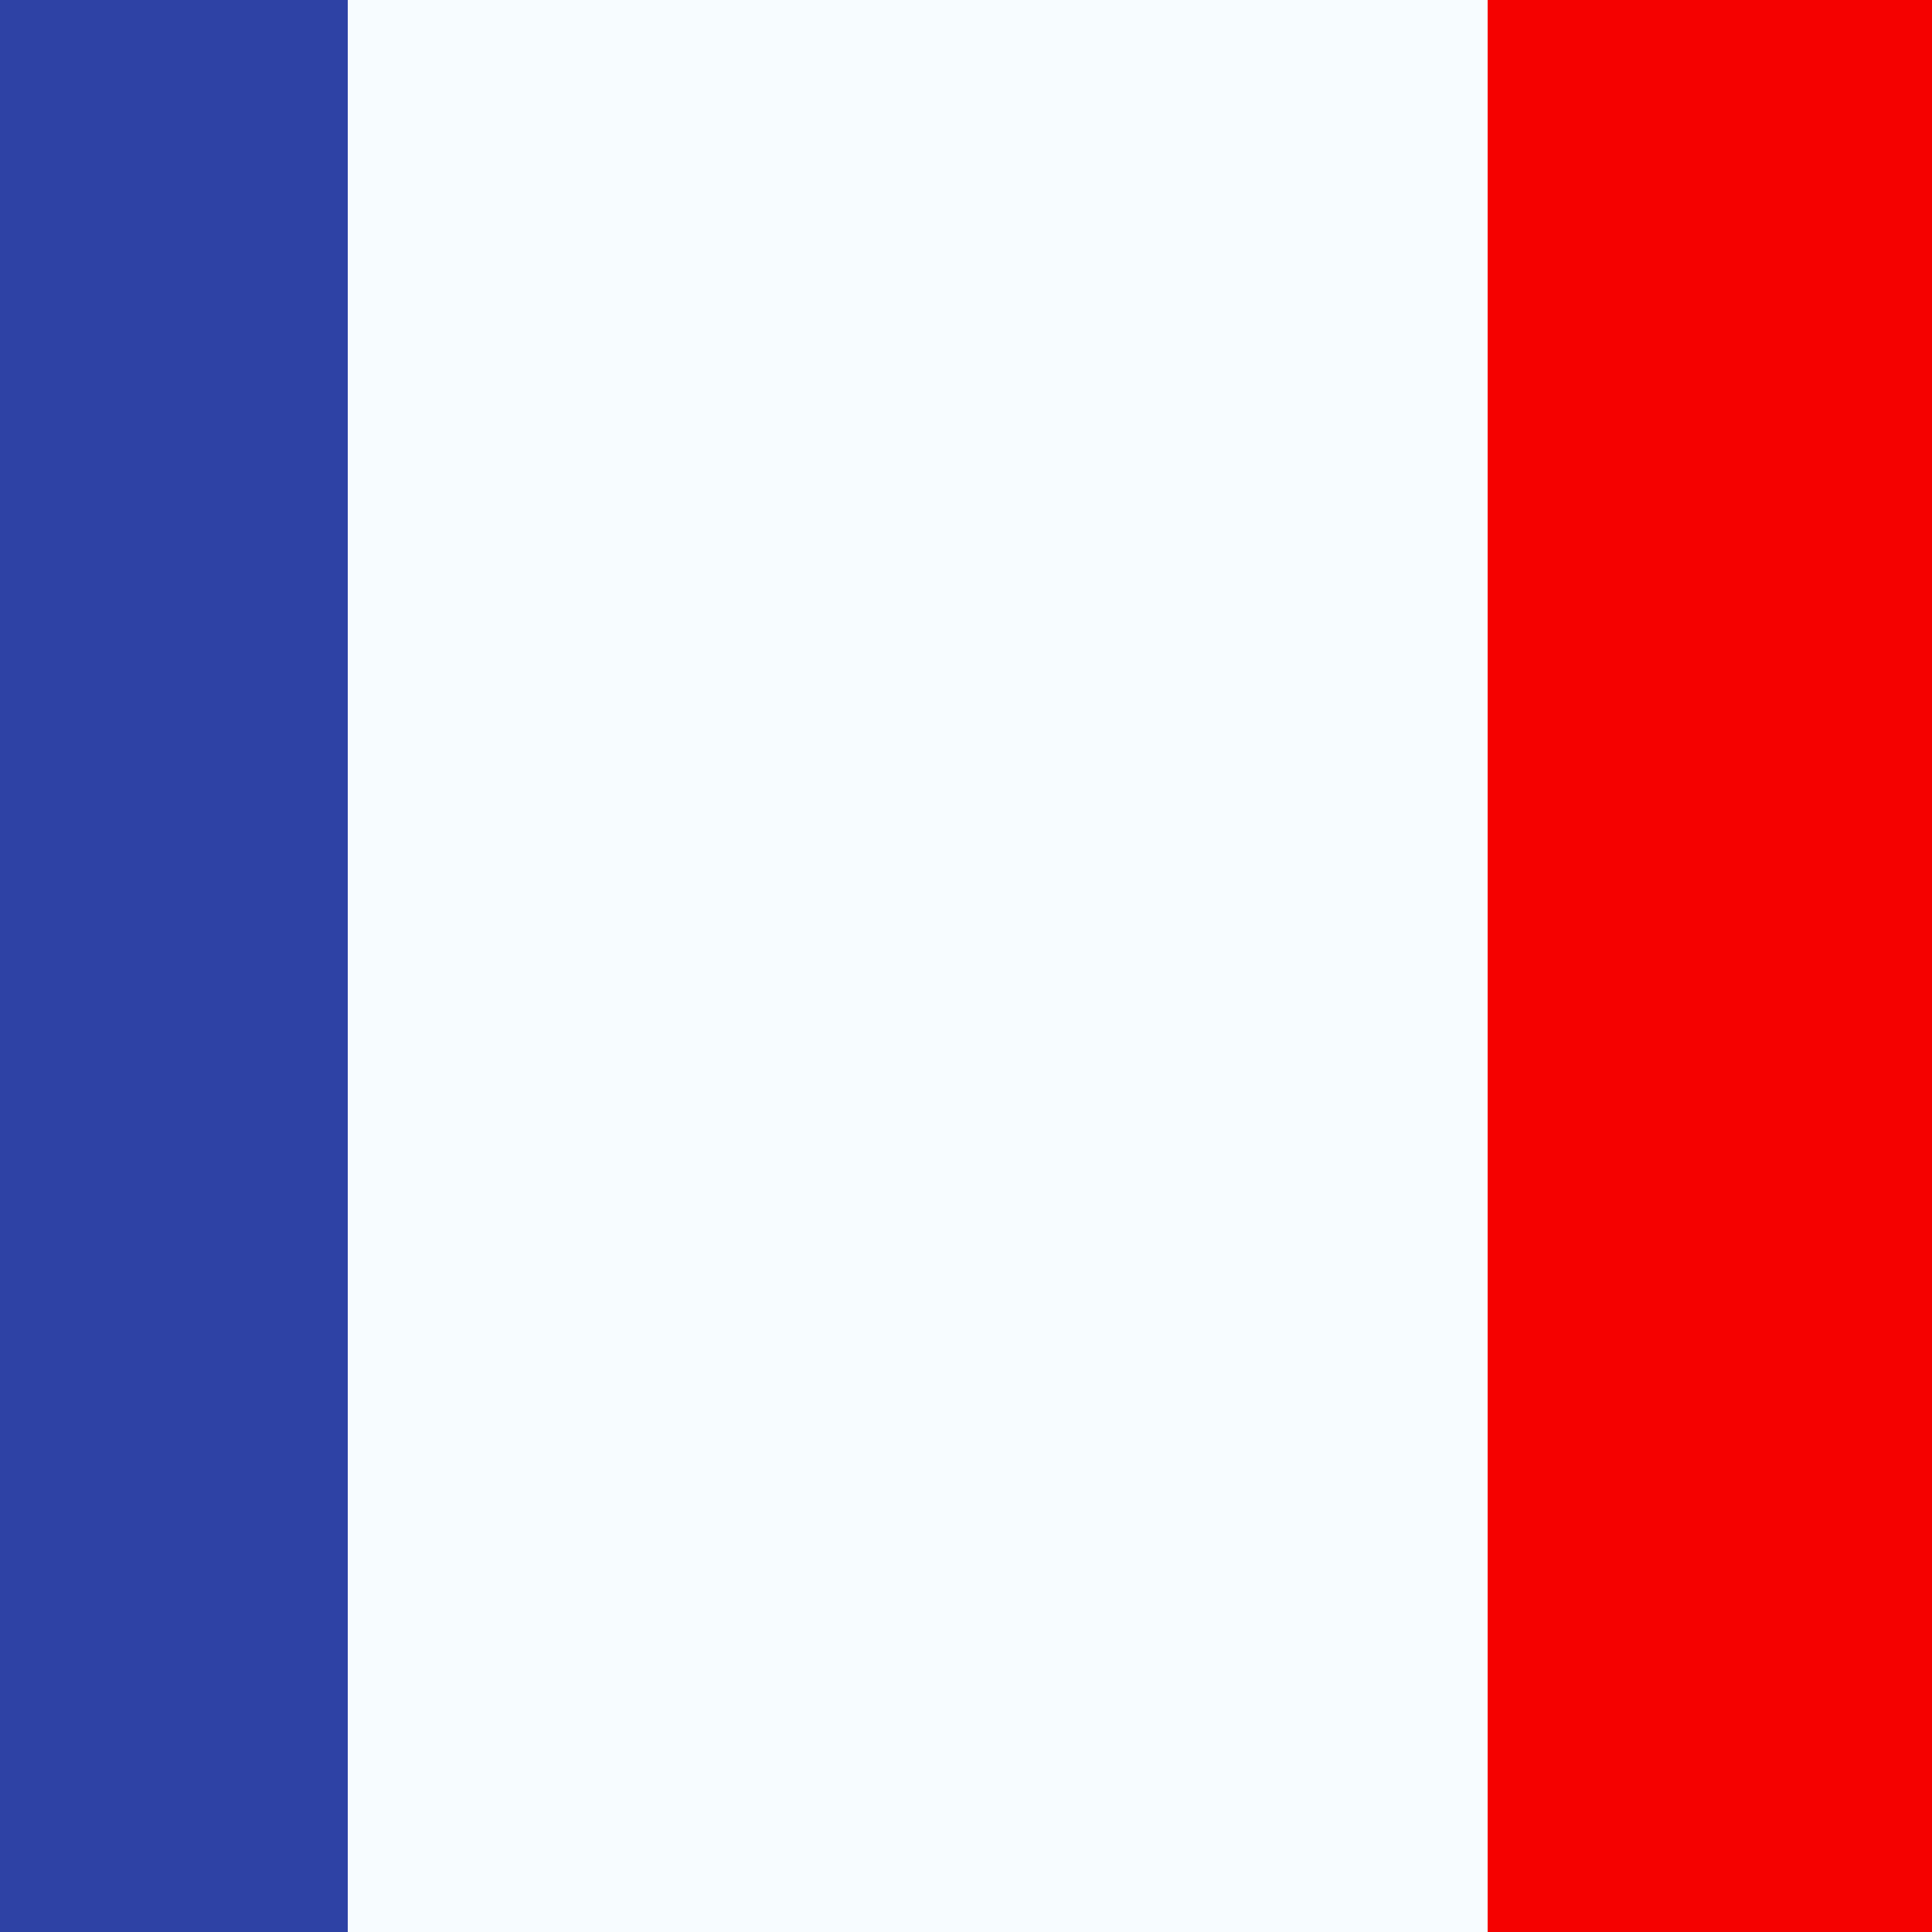 <svg xmlns="http://www.w3.org/2000/svg" width="40" height="40" viewBox="0 0 40 40" fill="none">
  <rect x="0" y="0" width="40" height="40" fill="#333333" stroke="none"/>
  <mask id="mask0_670_374" style="mask-type:luminance" maskUnits="userSpaceOnUse" x="-13" y="-4" width="64" height="48">
    <rect x="-12.467" y="-3.6" width="62.933" height="47.2" fill="white"/>
  </mask>
  <g mask="url(#mask0_670_374)">
    <path fill-rule="evenodd" clip-rule="evenodd" d="M30.8 -3.6H50.467V43.6H30.8V-3.6Z" fill="#F50100"/>
    <path fill-rule="evenodd" clip-rule="evenodd" d="M-12.467 -3.6H11.133V43.6H-12.467V-3.6Z" fill="#2E42A5"/>
    <path fill-rule="evenodd" clip-rule="evenodd" d="M7.2 -3.6H30.8V43.6H7.2V-3.6Z" fill="#F7FCFF"/>
  </g>
</svg>